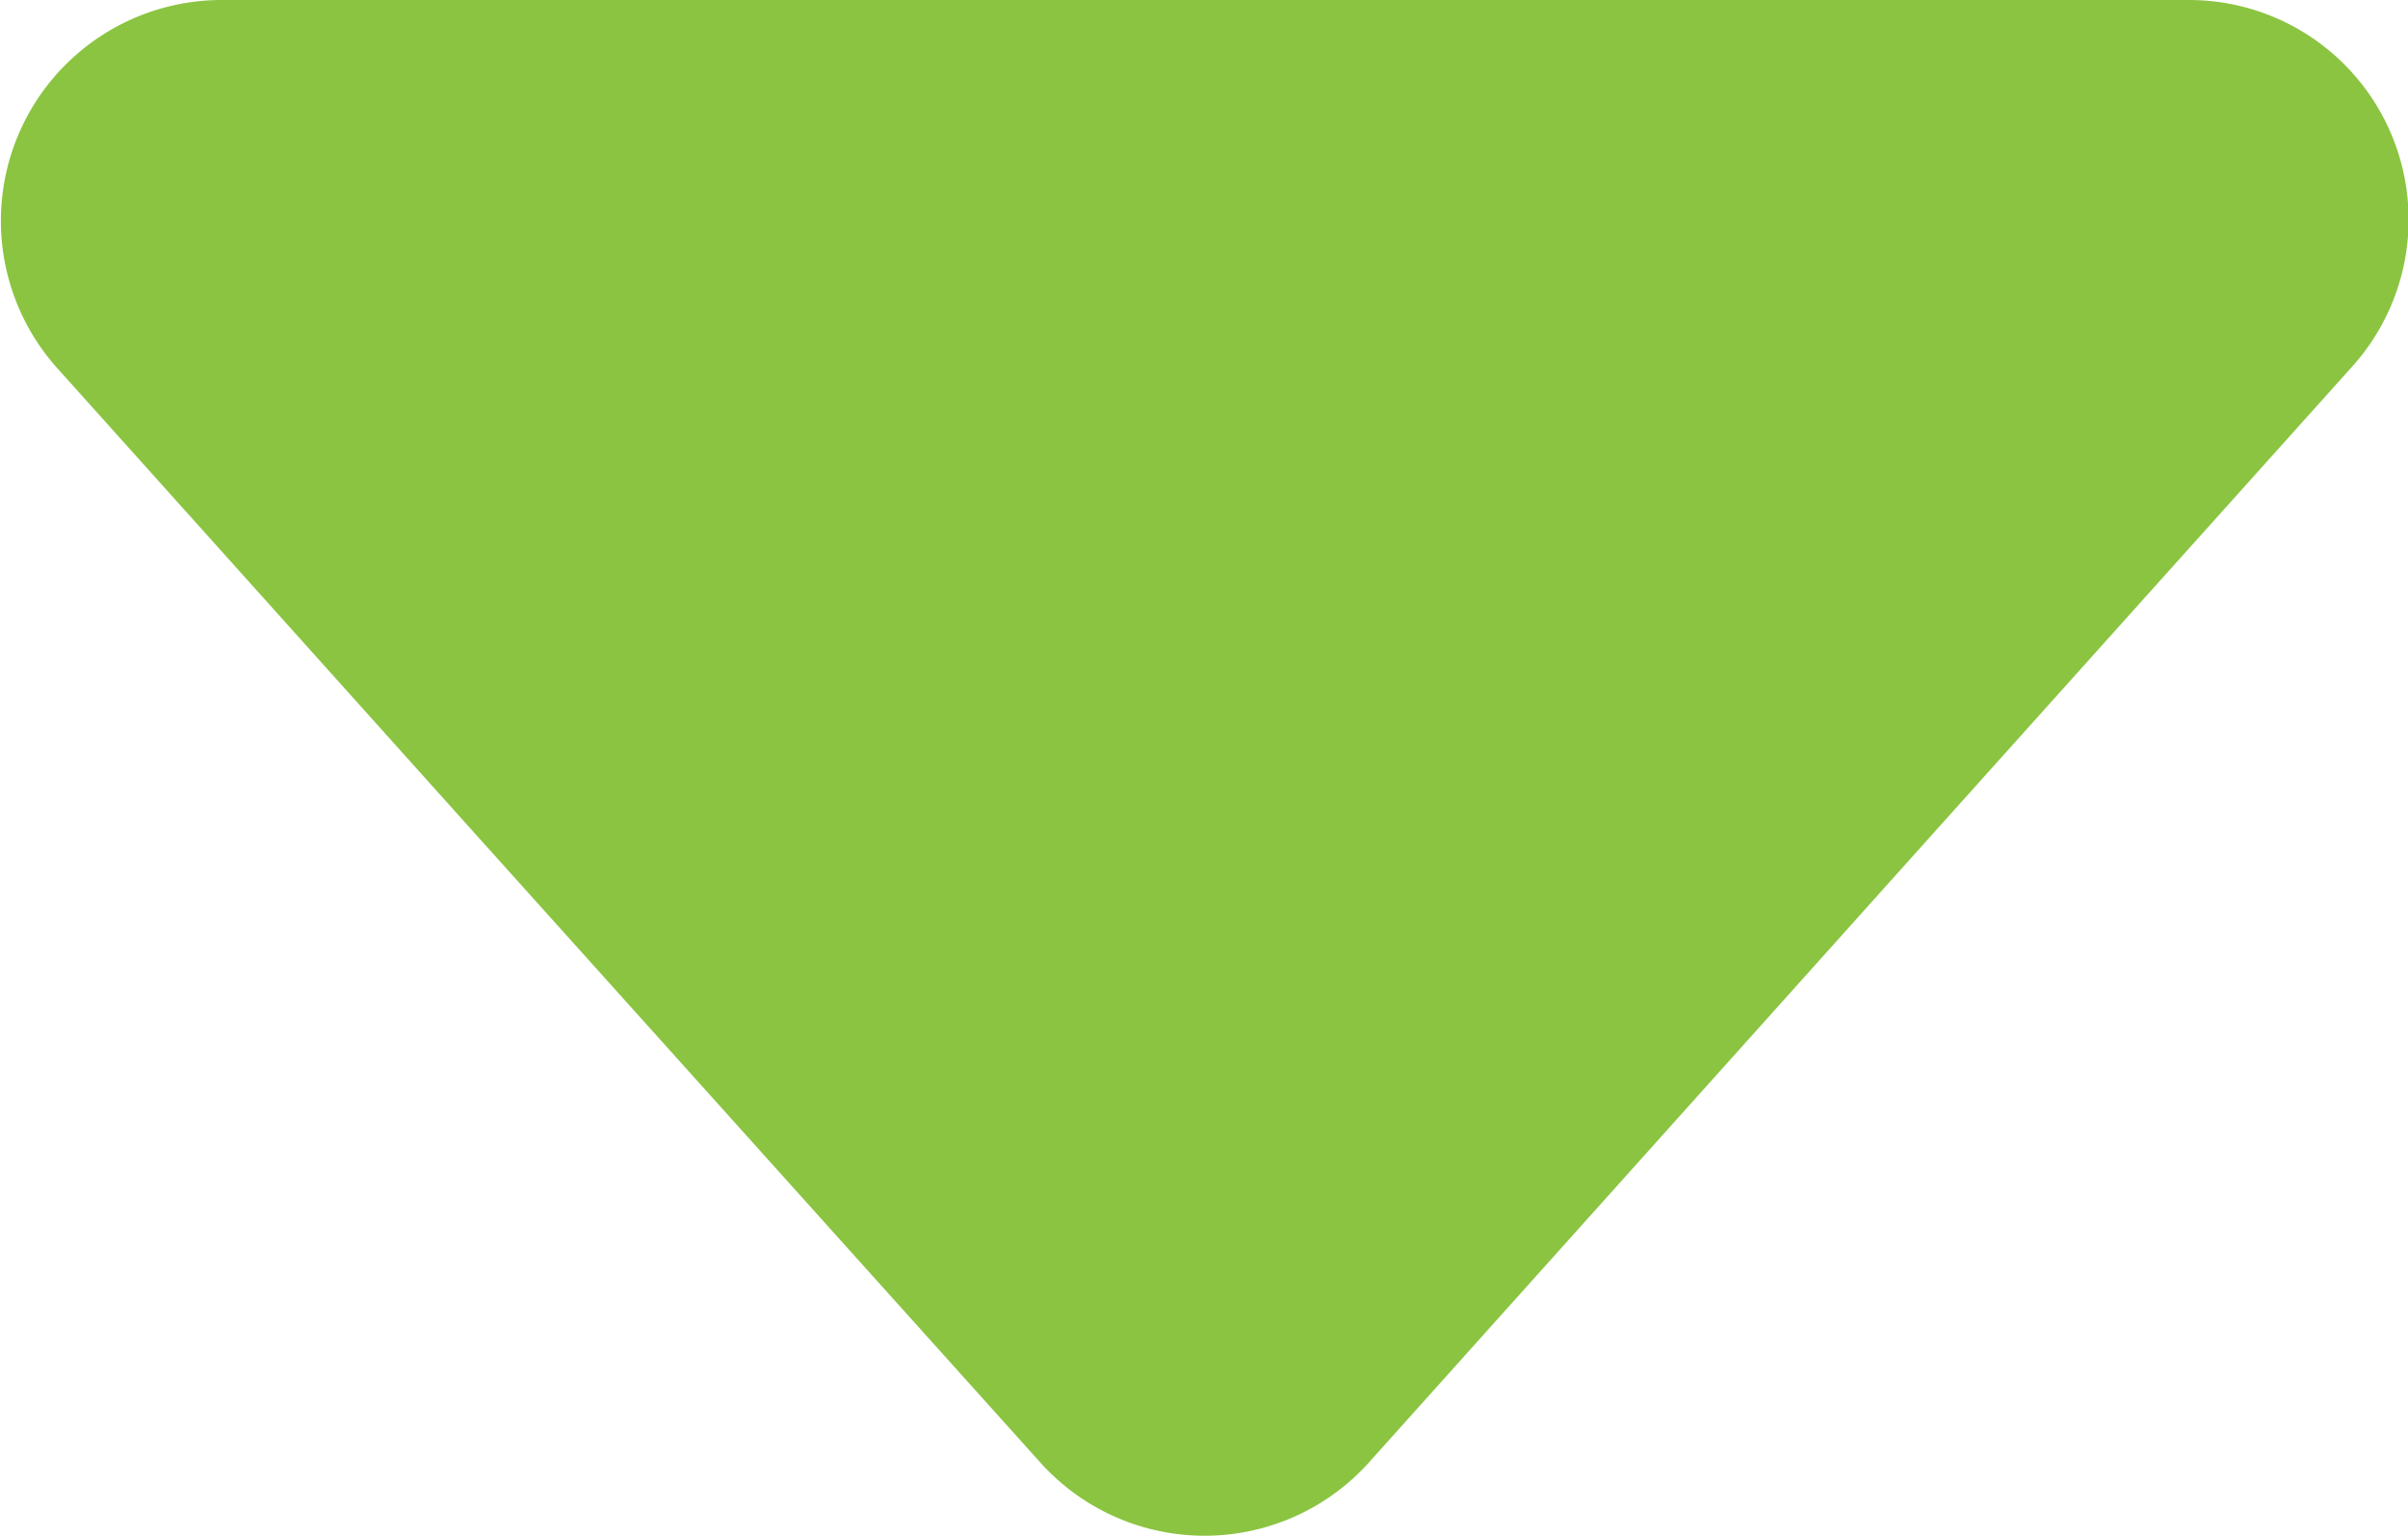<svg xmlns="http://www.w3.org/2000/svg" viewBox="0 0 20.06 12.8"><defs><style>.cls-1{fill:#8bc441;}</style></defs><g id="Слой_2" data-name="Слой 2"><g id="menubar"><path class="cls-1" d="M8.67,12.19a1.84,1.84,0,0,0,2.73,0l4.78-5.33,3.41-3.8A1.83,1.83,0,0,0,18.23,0H1.84A1.84,1.84,0,0,0,.47,3.06l3.41,3.8Z"/></g></g></svg>
